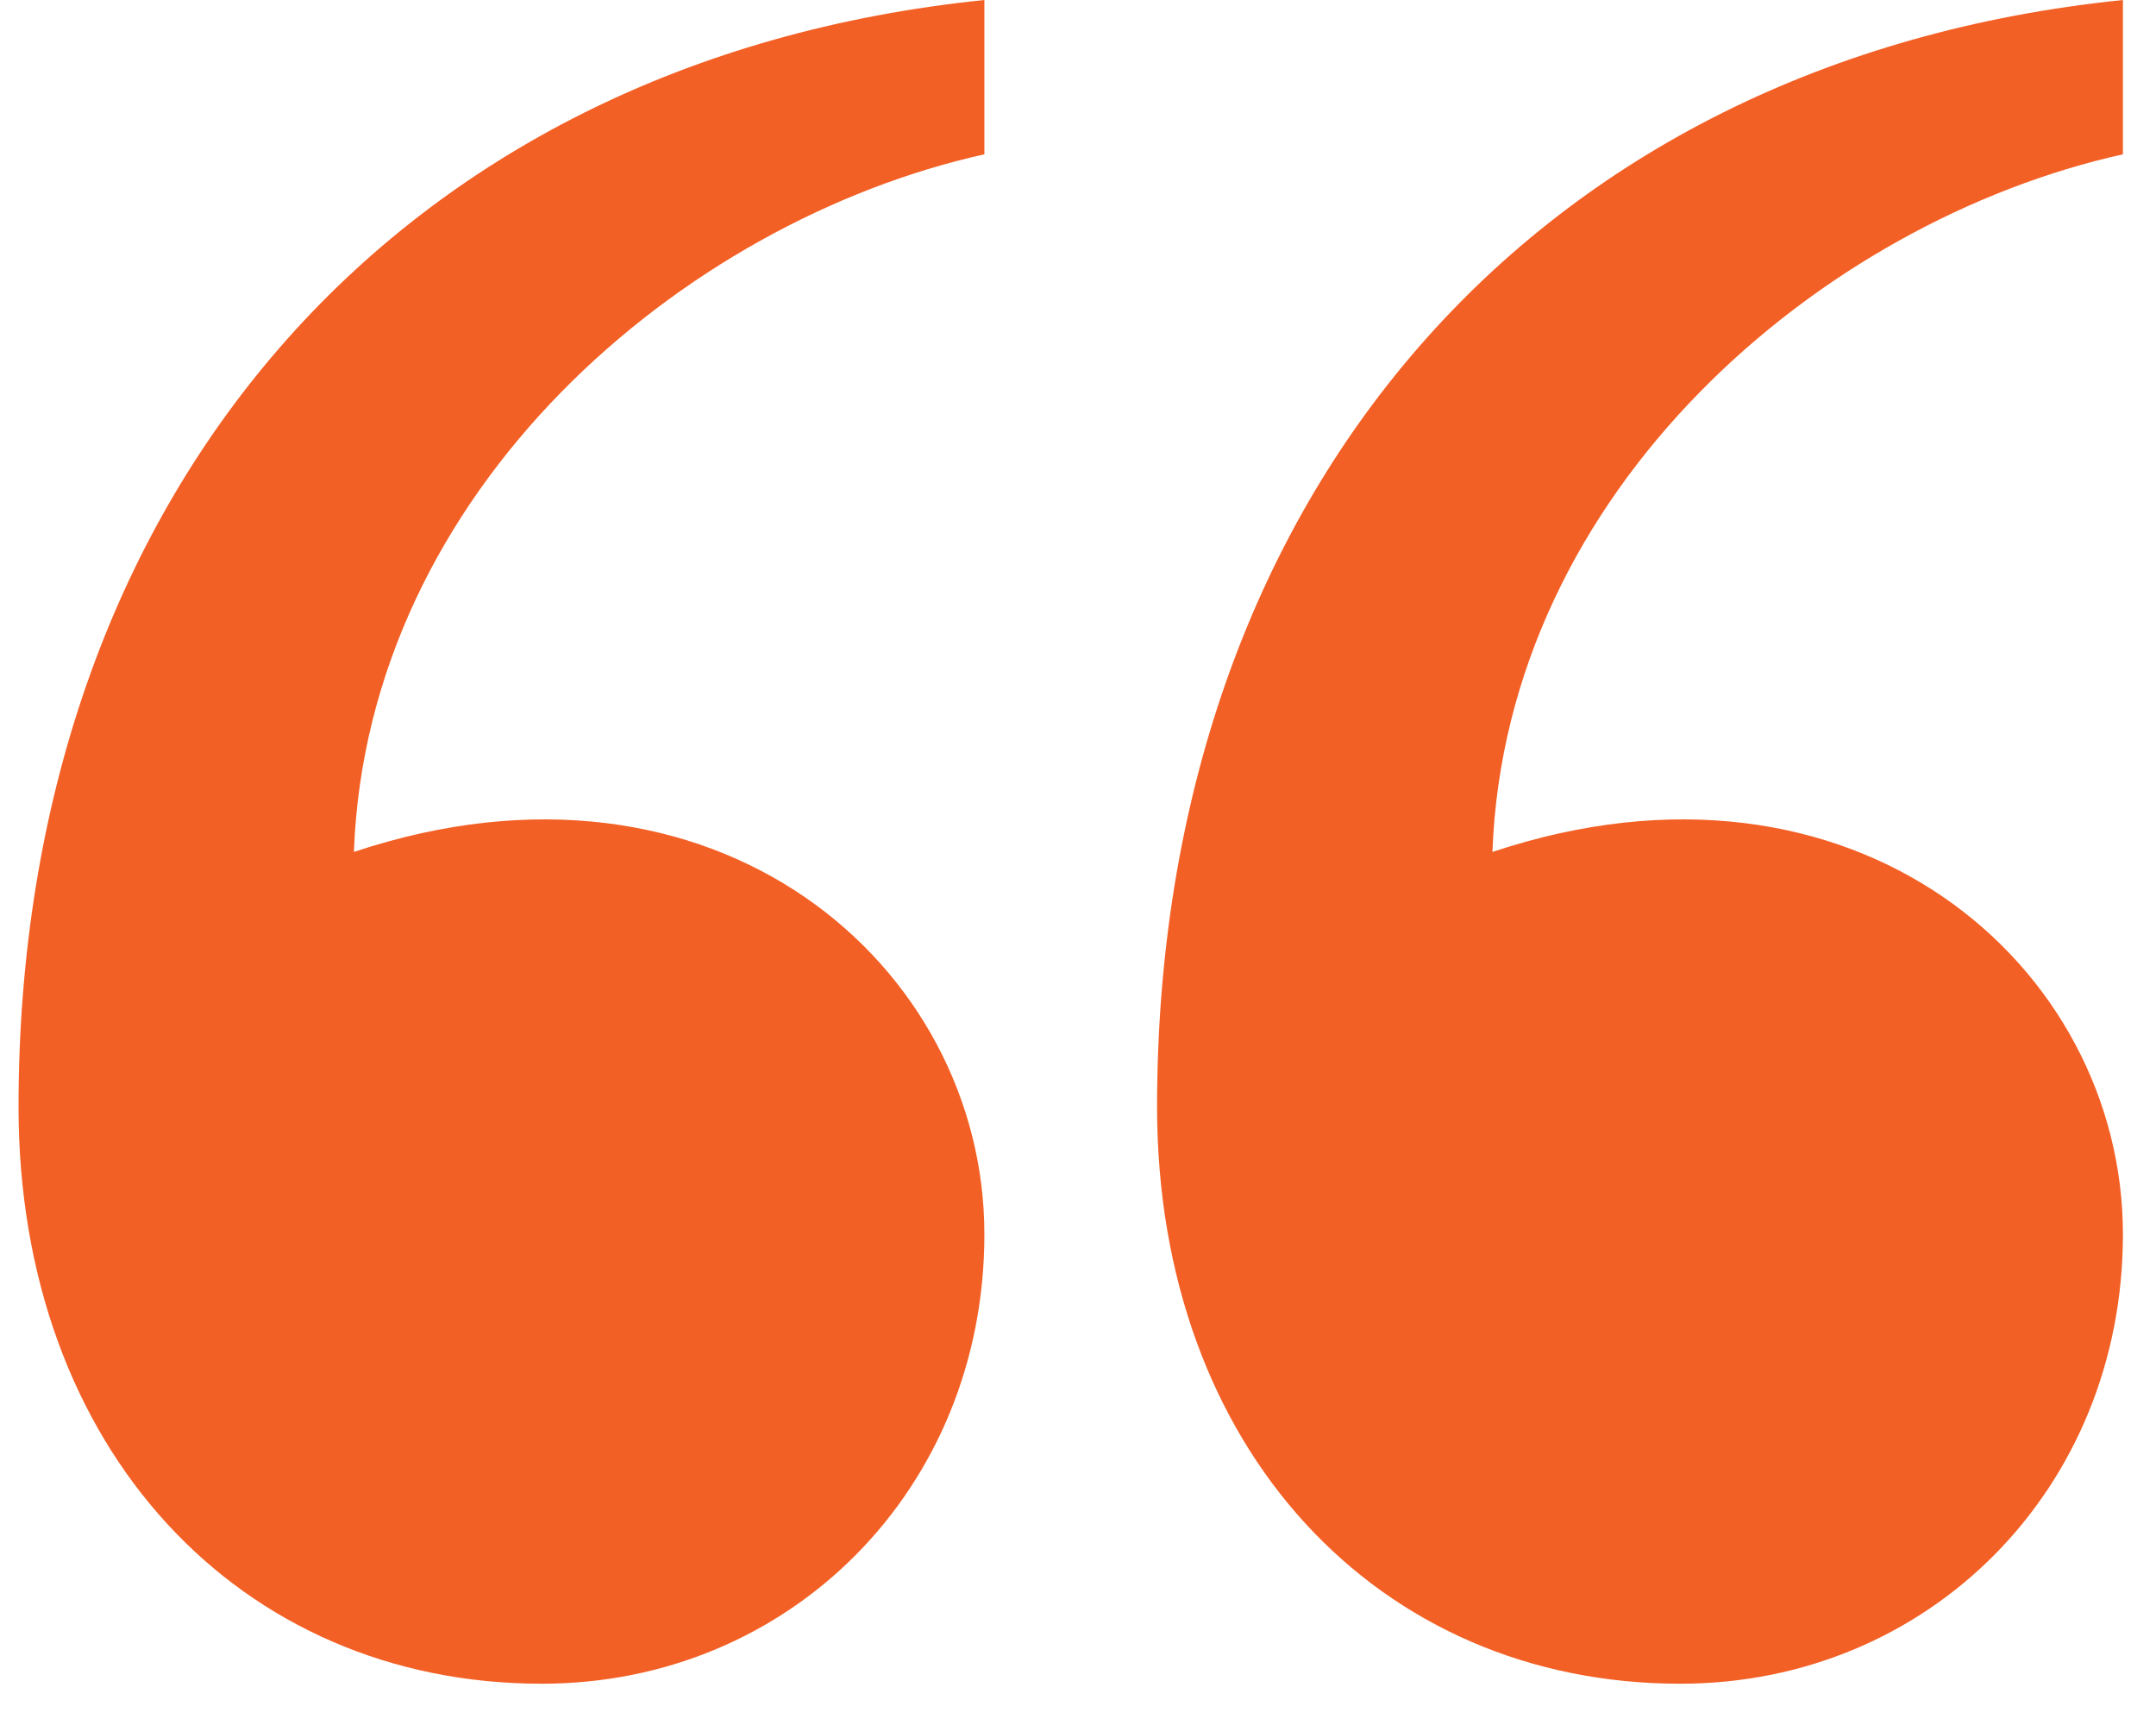 <svg width="50" height="40" viewBox="0 0 50 40" fill="none" xmlns="http://www.w3.org/2000/svg">
<path d="M12.563 39.043C5.563 39.043 0.43 33.599 0.43 25.666C0.43 11.511 9.14 1.4 22.829 0V3.578C15.829 5.133 8.518 11.355 8.207 19.755C16.607 16.955 22.829 22.399 22.829 28.621C22.829 34.532 18.318 39.043 12.563 39.043ZM26.834 25.666C26.834 11.511 35.544 1.4 49.233 0V3.578C42.233 5.133 34.922 11.355 34.611 19.755C43.011 16.955 49.233 22.399 49.233 28.621C49.233 34.532 44.722 39.043 38.966 39.043C31.967 39.043 26.834 33.599 26.834 25.666Z" fill="#F36025"/>
</svg>

